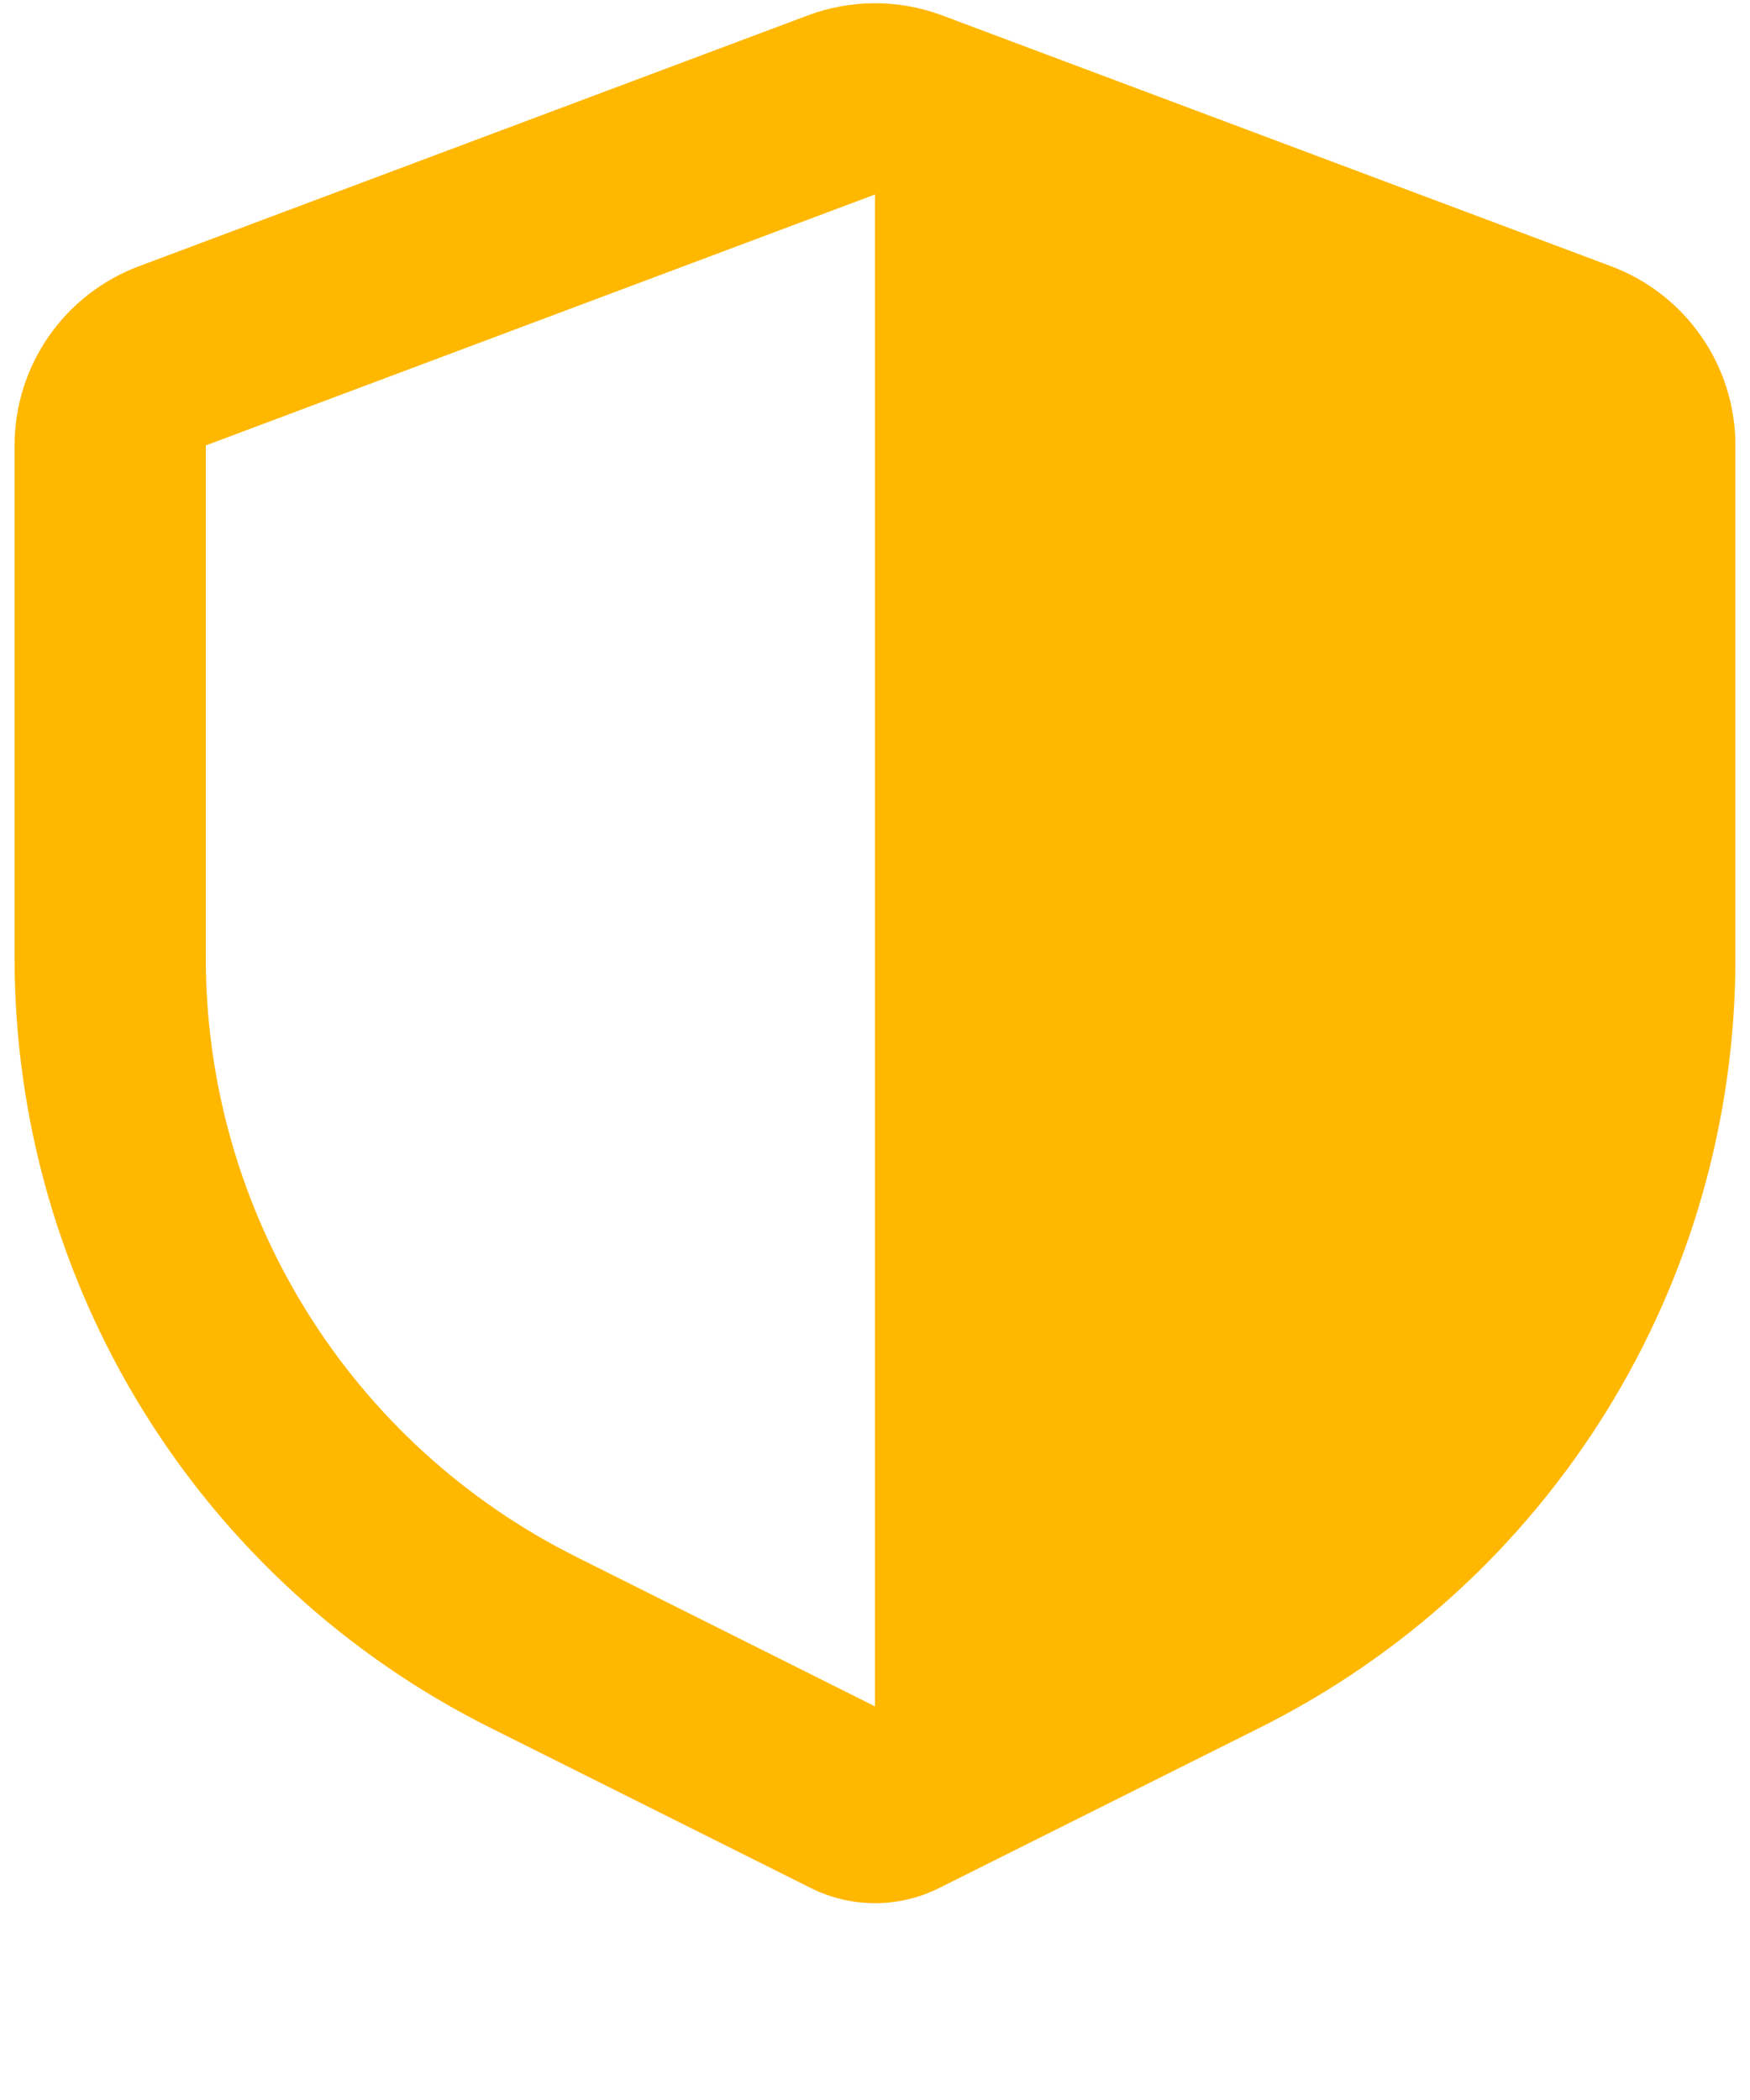 <?xml version="1.0" encoding="UTF-8"?> <svg xmlns="http://www.w3.org/2000/svg" width="45" height="54" viewBox="0 0 45 54" fill="none"><path fill-rule="evenodd" clip-rule="evenodd" d="M20.774 0.396C21.887 -0.021 23.113 -0.021 24.226 0.396L41.434 6.849C42.371 7.201 43.179 7.83 43.749 8.653C44.32 9.475 44.625 10.453 44.625 11.454V24.638C44.625 28.747 43.481 32.774 41.321 36.27C39.161 39.765 36.07 42.59 32.395 44.427L24.149 48.55C23.637 48.806 23.073 48.939 22.5 48.939C21.927 48.939 21.363 48.806 20.851 48.55L12.605 44.427C8.93 42.59 5.839 39.765 3.679 36.27C1.519 32.774 0.375 28.747 0.375 24.638V11.454C0.375 10.453 0.68 9.475 1.251 8.653C1.821 7.83 2.629 7.201 3.566 6.849L20.774 0.396ZM22.5 5.001L5.292 11.454V24.638C5.292 27.833 6.183 30.965 7.863 33.684C9.543 36.401 11.947 38.598 14.805 40.027L22.5 43.879V5.001Z" fill="#FFB700"></path></svg> 